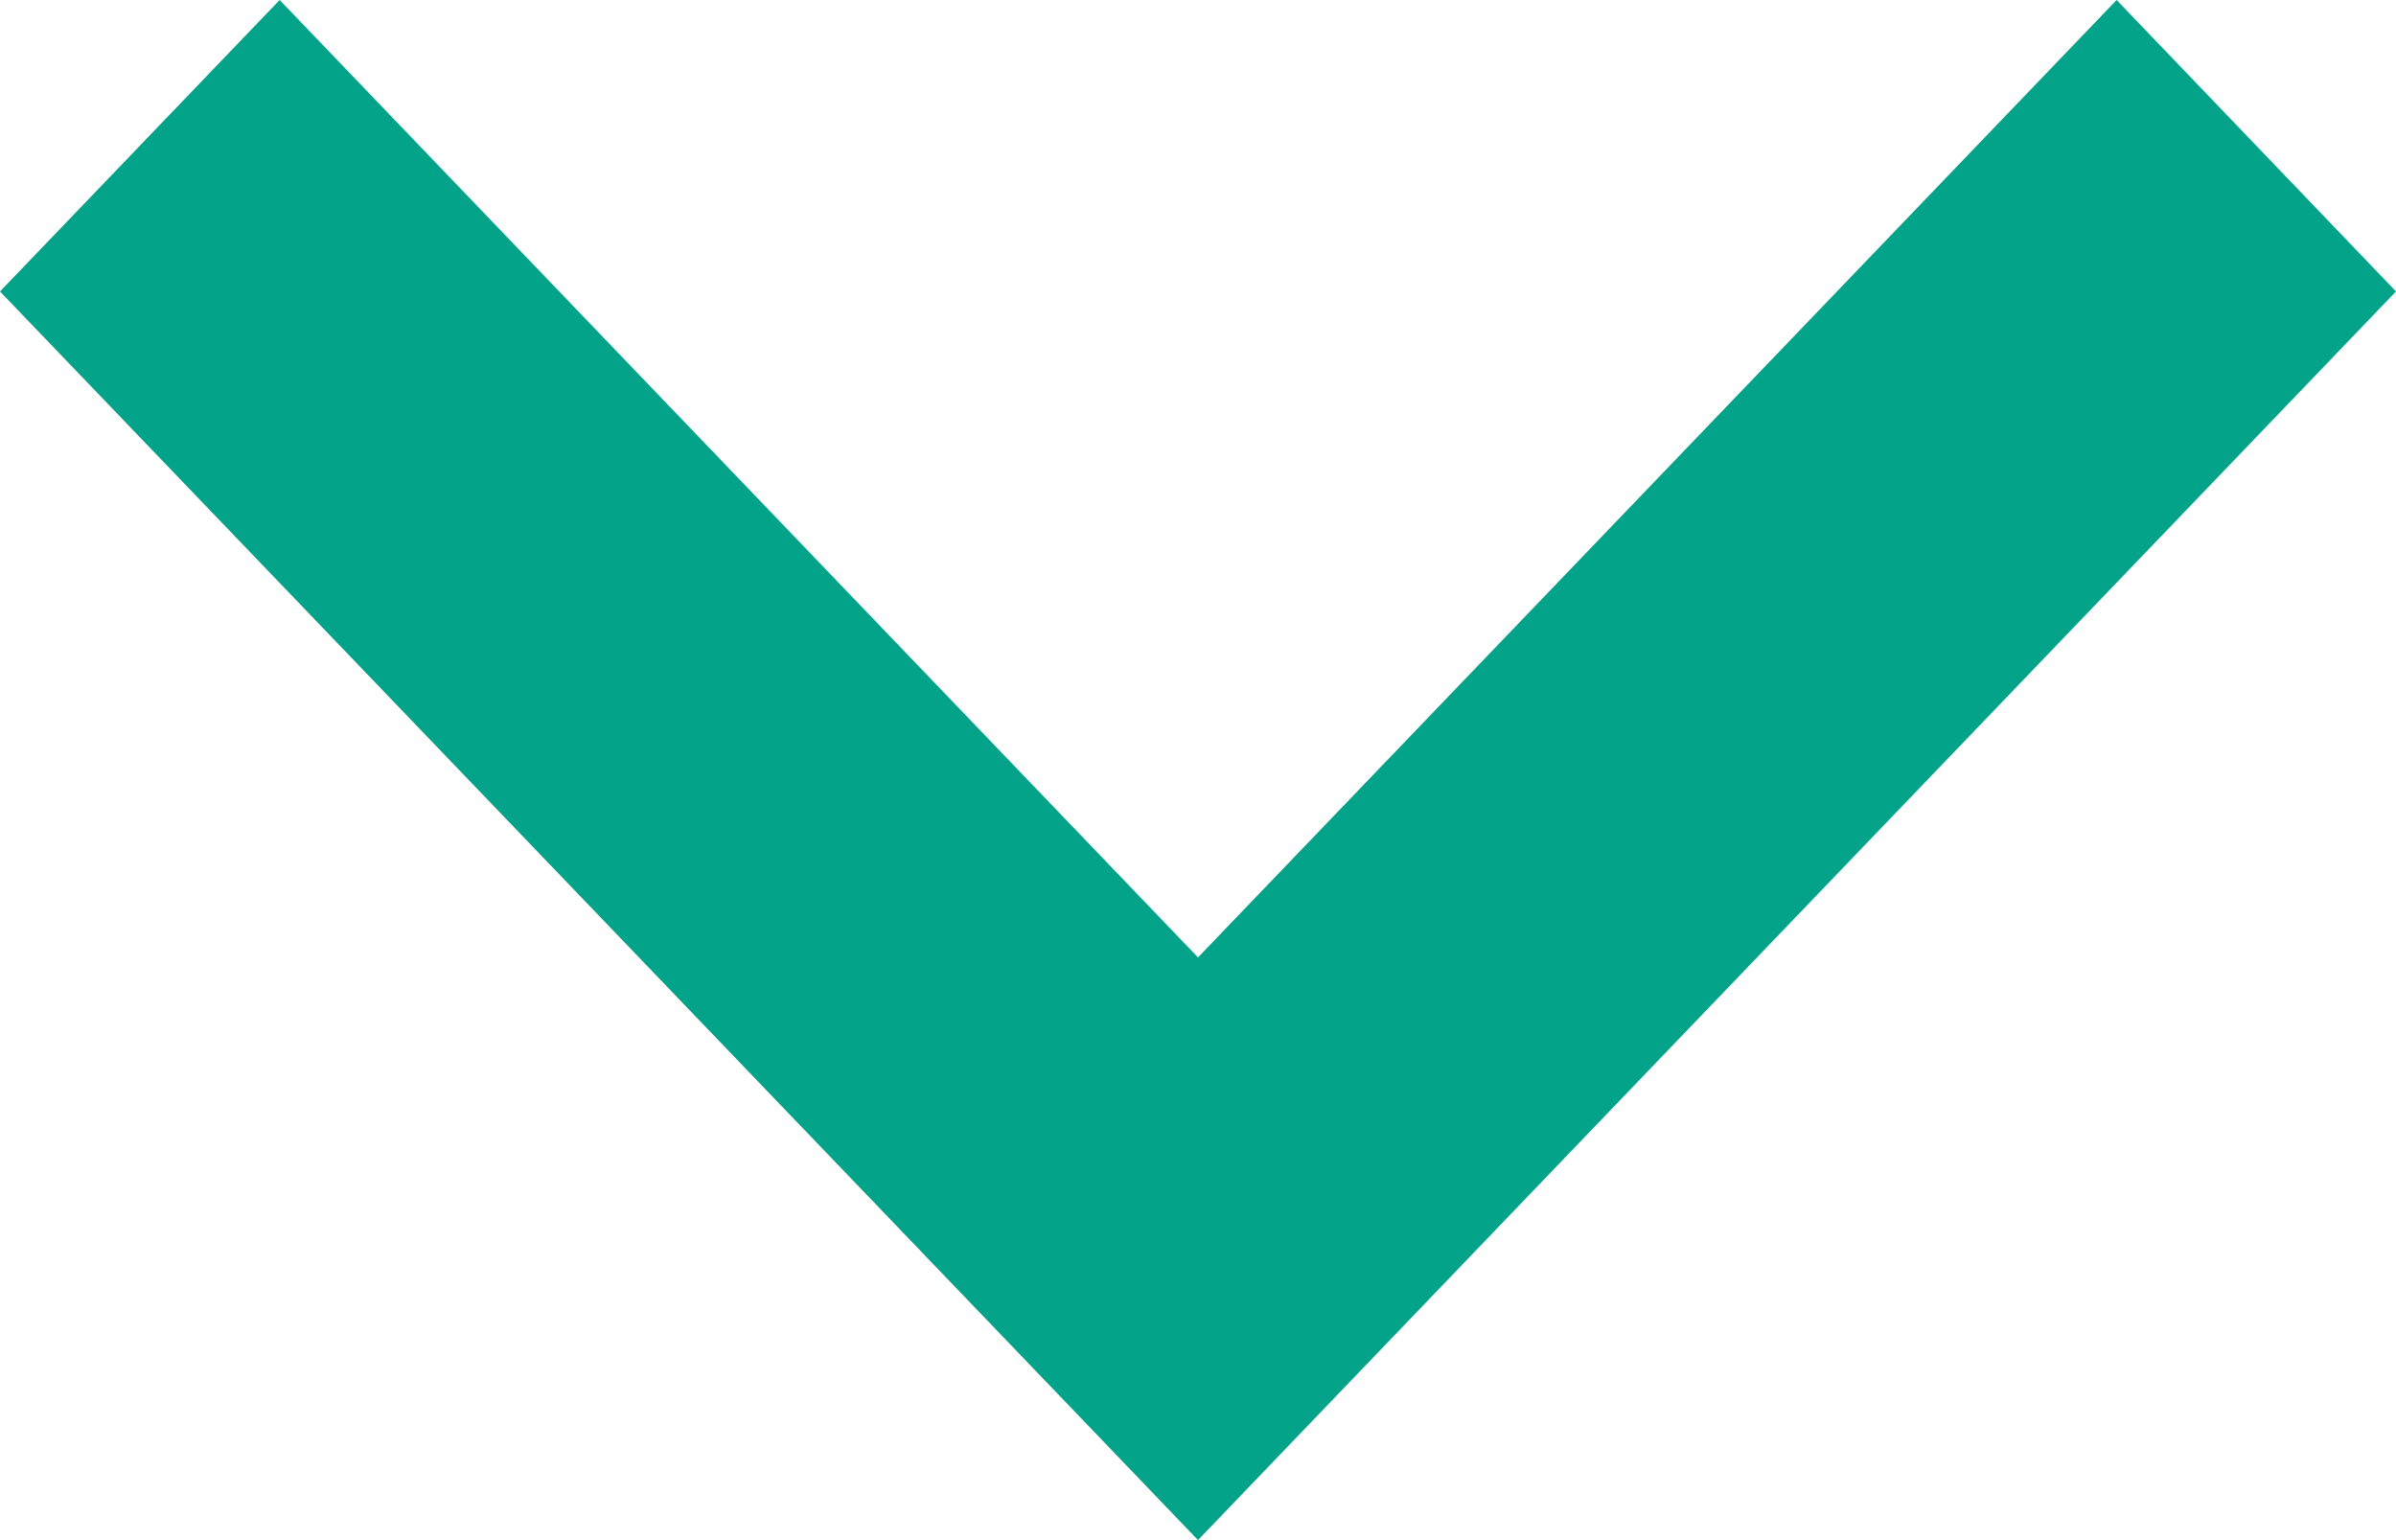 <svg xmlns="http://www.w3.org/2000/svg" width="9.116" height="5.86" viewBox="0 0 9.116 5.86">
  <path id="path" d="M8.053,0,4.558,3.643,1.064,0,0,1.109,4.558,5.86,9.116,1.109Z" fill="#02a388" fill-rule="evenodd"/>
</svg>
